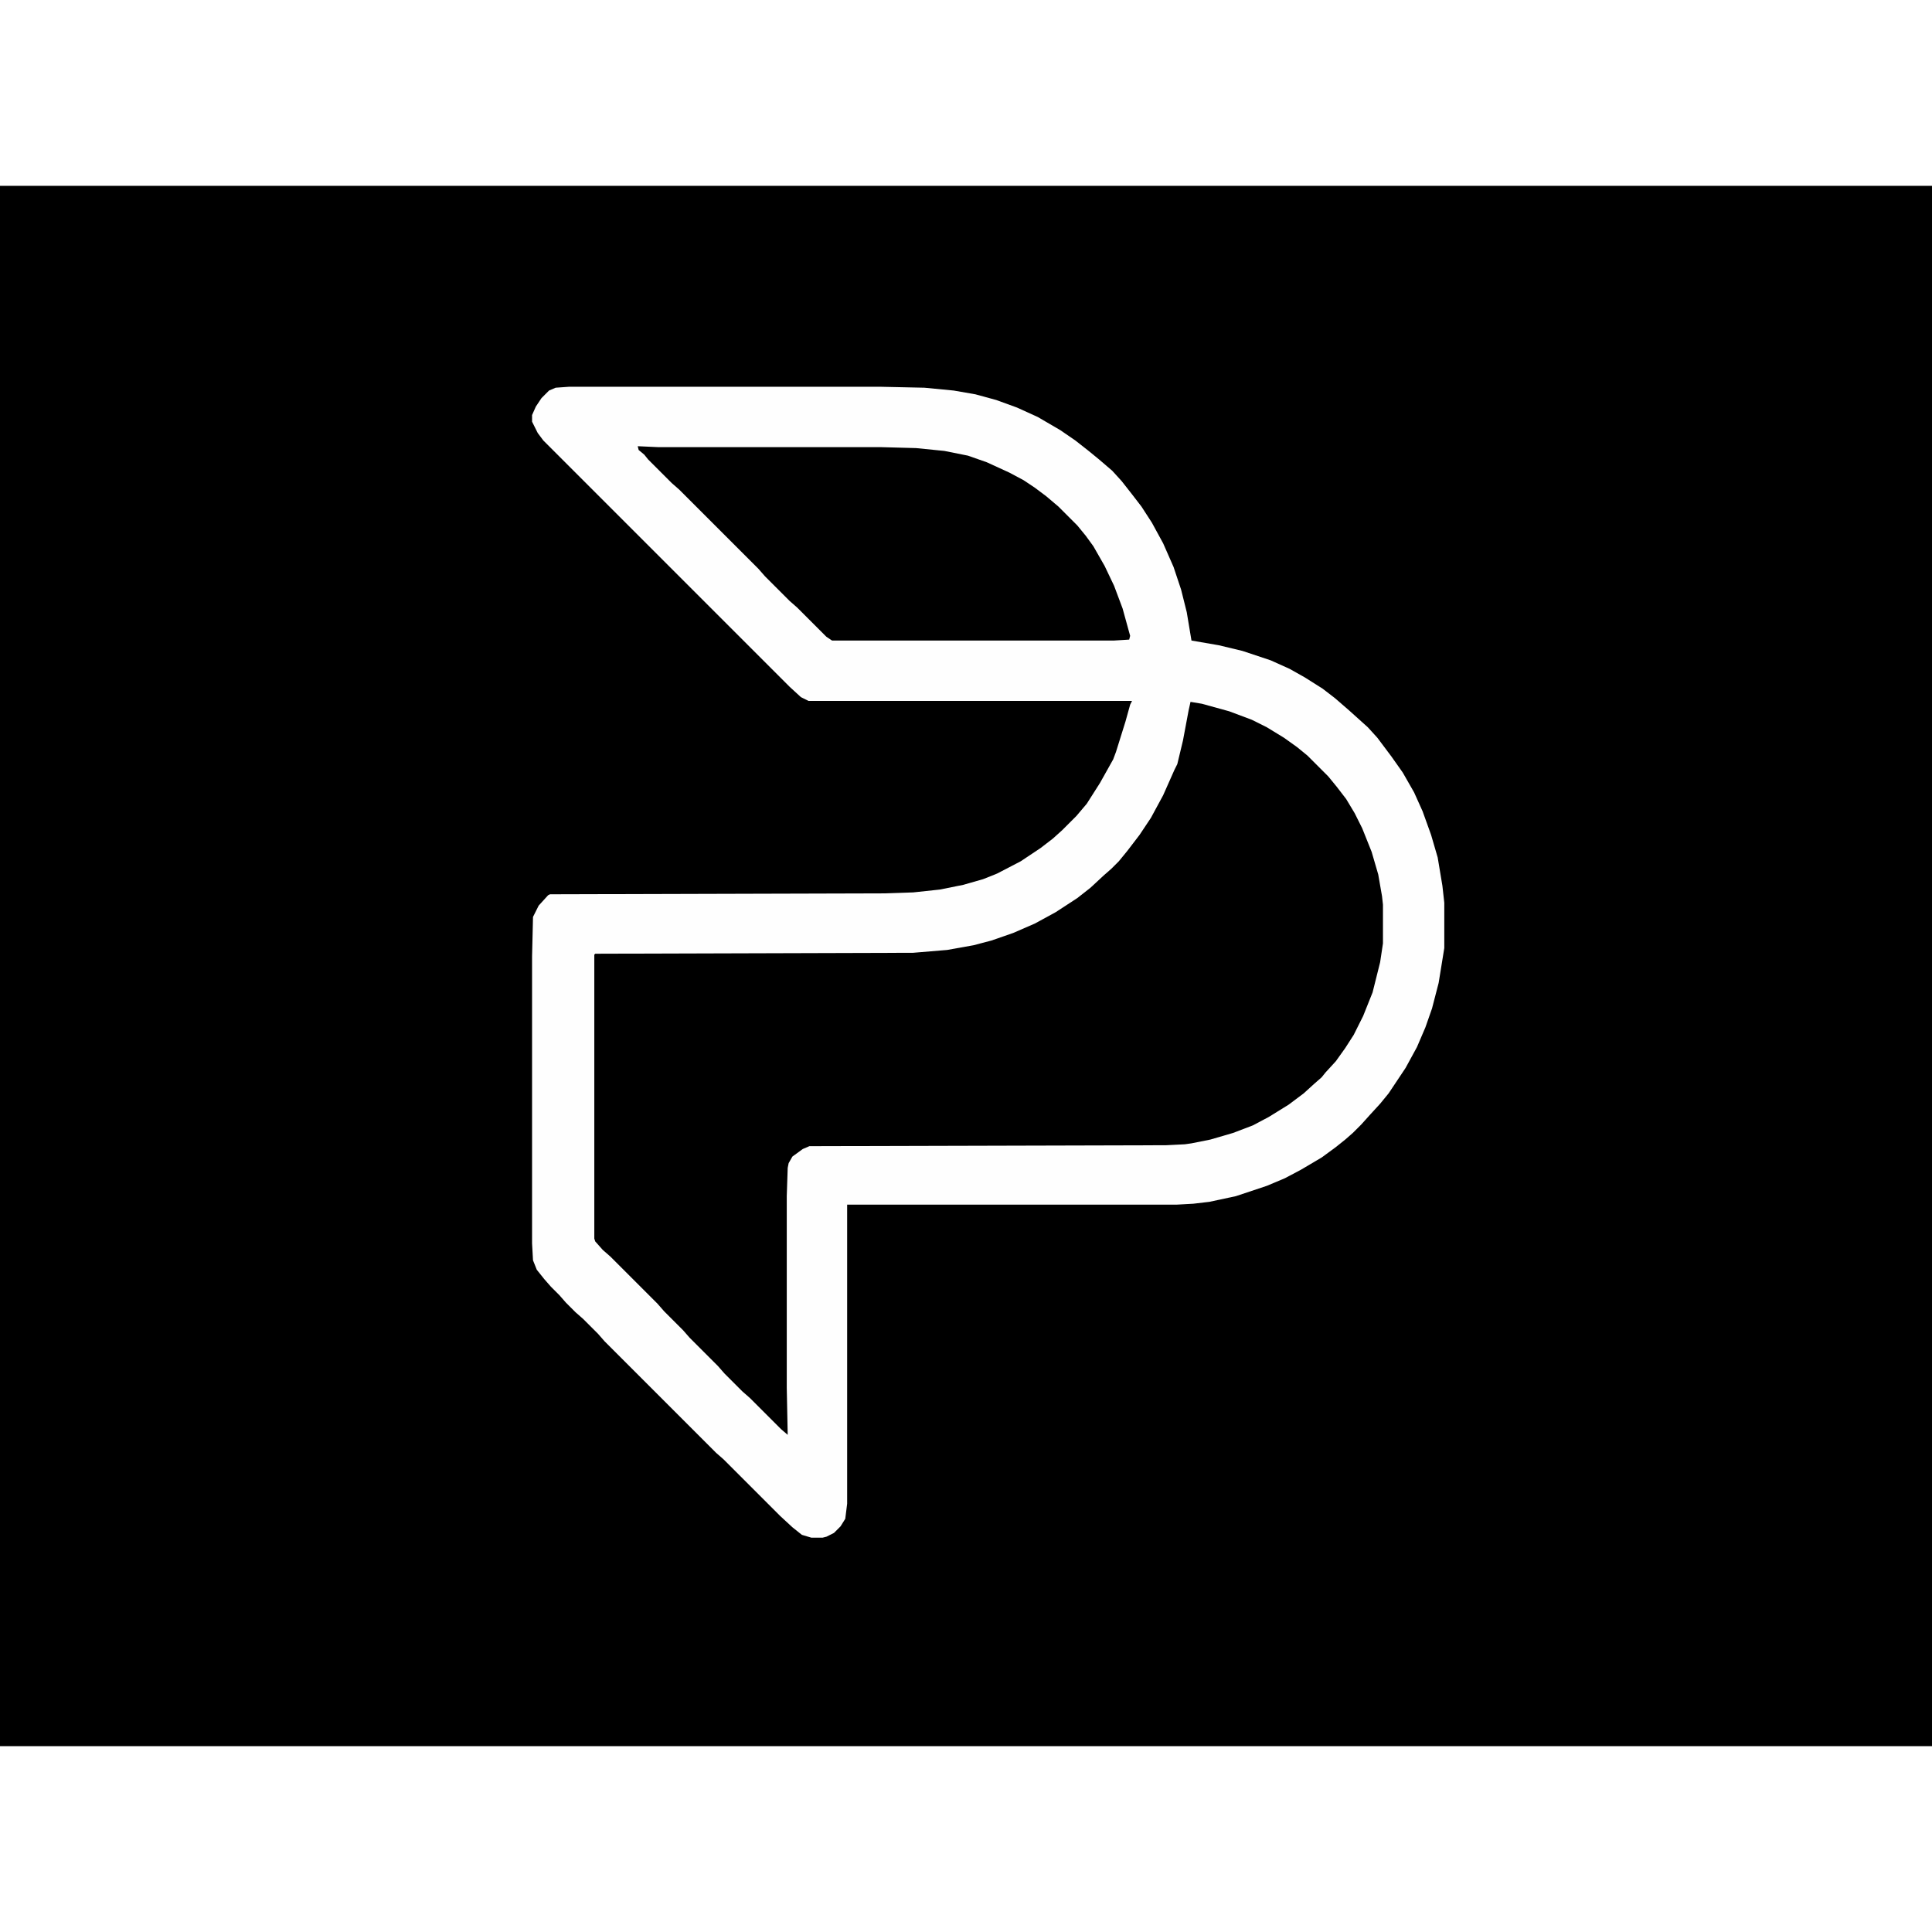 <?xml version="1.0" encoding="UTF-8"?>
<svg version="1.1" viewBox="0 0 2048 1654" width="1280" height="1280" xmlns="http://www.w3.org/2000/svg">
<path transform="translate(0)" d="m0 0h2048v1654h-2048z"/>
<path transform="translate(603,213)" d="m0 0h331l46 1 31 3 23 4 22 6 22 8 22 10 24 14 16 11 14 11 11 9 14 12 10 11 11 14 10 13 11 17 12 22 11 25 8 24 6 24 5 30 29 5 25 6 30 10 20 9 16 9 19 12 13 10 15 13 20 18 10 11 15 20 12 17 12 21 9 20 9 25 7 24 5 30 2 18v48l-6 37-7 27-7 20-9 21-12 22-18 27-9 11-11 12-9 10-9 9-8 7-10 8-15 11-22 13-17 9-19 8-33 11-28 6-17 2-18 1h-349v317l-2 16-5 8-7 7-8 4-4 1h-12l-10-3-10-8-13-12-60-60-8-7-118-118-7-8-16-16-8-7-10-10-7-8-9-9-7-8-8-10-4-10-1-18v-304l1-42 6-12 10-11 2-1 355-1 30-1 28-3 25-5 21-6 15-6 25-13 21-14 13-10 10-9 15-15 11-13 14-22 14-25 3-8 10-32 5-18 2-4h-343l-8-4-12-11-261-261-6-8-6-12v-7l4-9 6-9 8-8 7-3z" fill="#FEFEFE"/>
<path transform="translate(1262,547)" d="m0 0 12 2 29 8 24 9 16 8 18 11 14 10 11 9 22 22 9 11 10 13 9 15 8 16 10 25 7 24 4 23 1 9v41l-3 20-8 32-10 25-10 20-9 14-10 14-11 12-4 5-8 7-11 10-16 12-21 13-17 9-21 8-24 7-20 4-7 1-20 1-378 1-7 3-11 8-4 7-1 5-1 30v203l1 50-7-6-33-33-8-7-19-19-7-8-30-30-7-8-20-20-7-8-50-50-8-7-8-9-1-3v-301l1-1 337-1 36-3 28-5 19-5 23-8 23-10 22-12 23-15 14-11 14-13 8-7 8-8 9-11 13-17 12-18 13-24 12-27 3-6 6-25 6-32z"/>
<path transform="translate(676,276)" d="m0 0 22 1h236l37 1 30 3 25 5 20 7 24 11 15 8 12 8 12 9 13 11 20 20 9 11 8 11 12 21 10 21 9 24 8 29-1 4-16 1h-299l-6-4-31-31-8-7-26-26-7-8-84-84-8-7-25-25-4-5-6-5z"/>
</svg>
